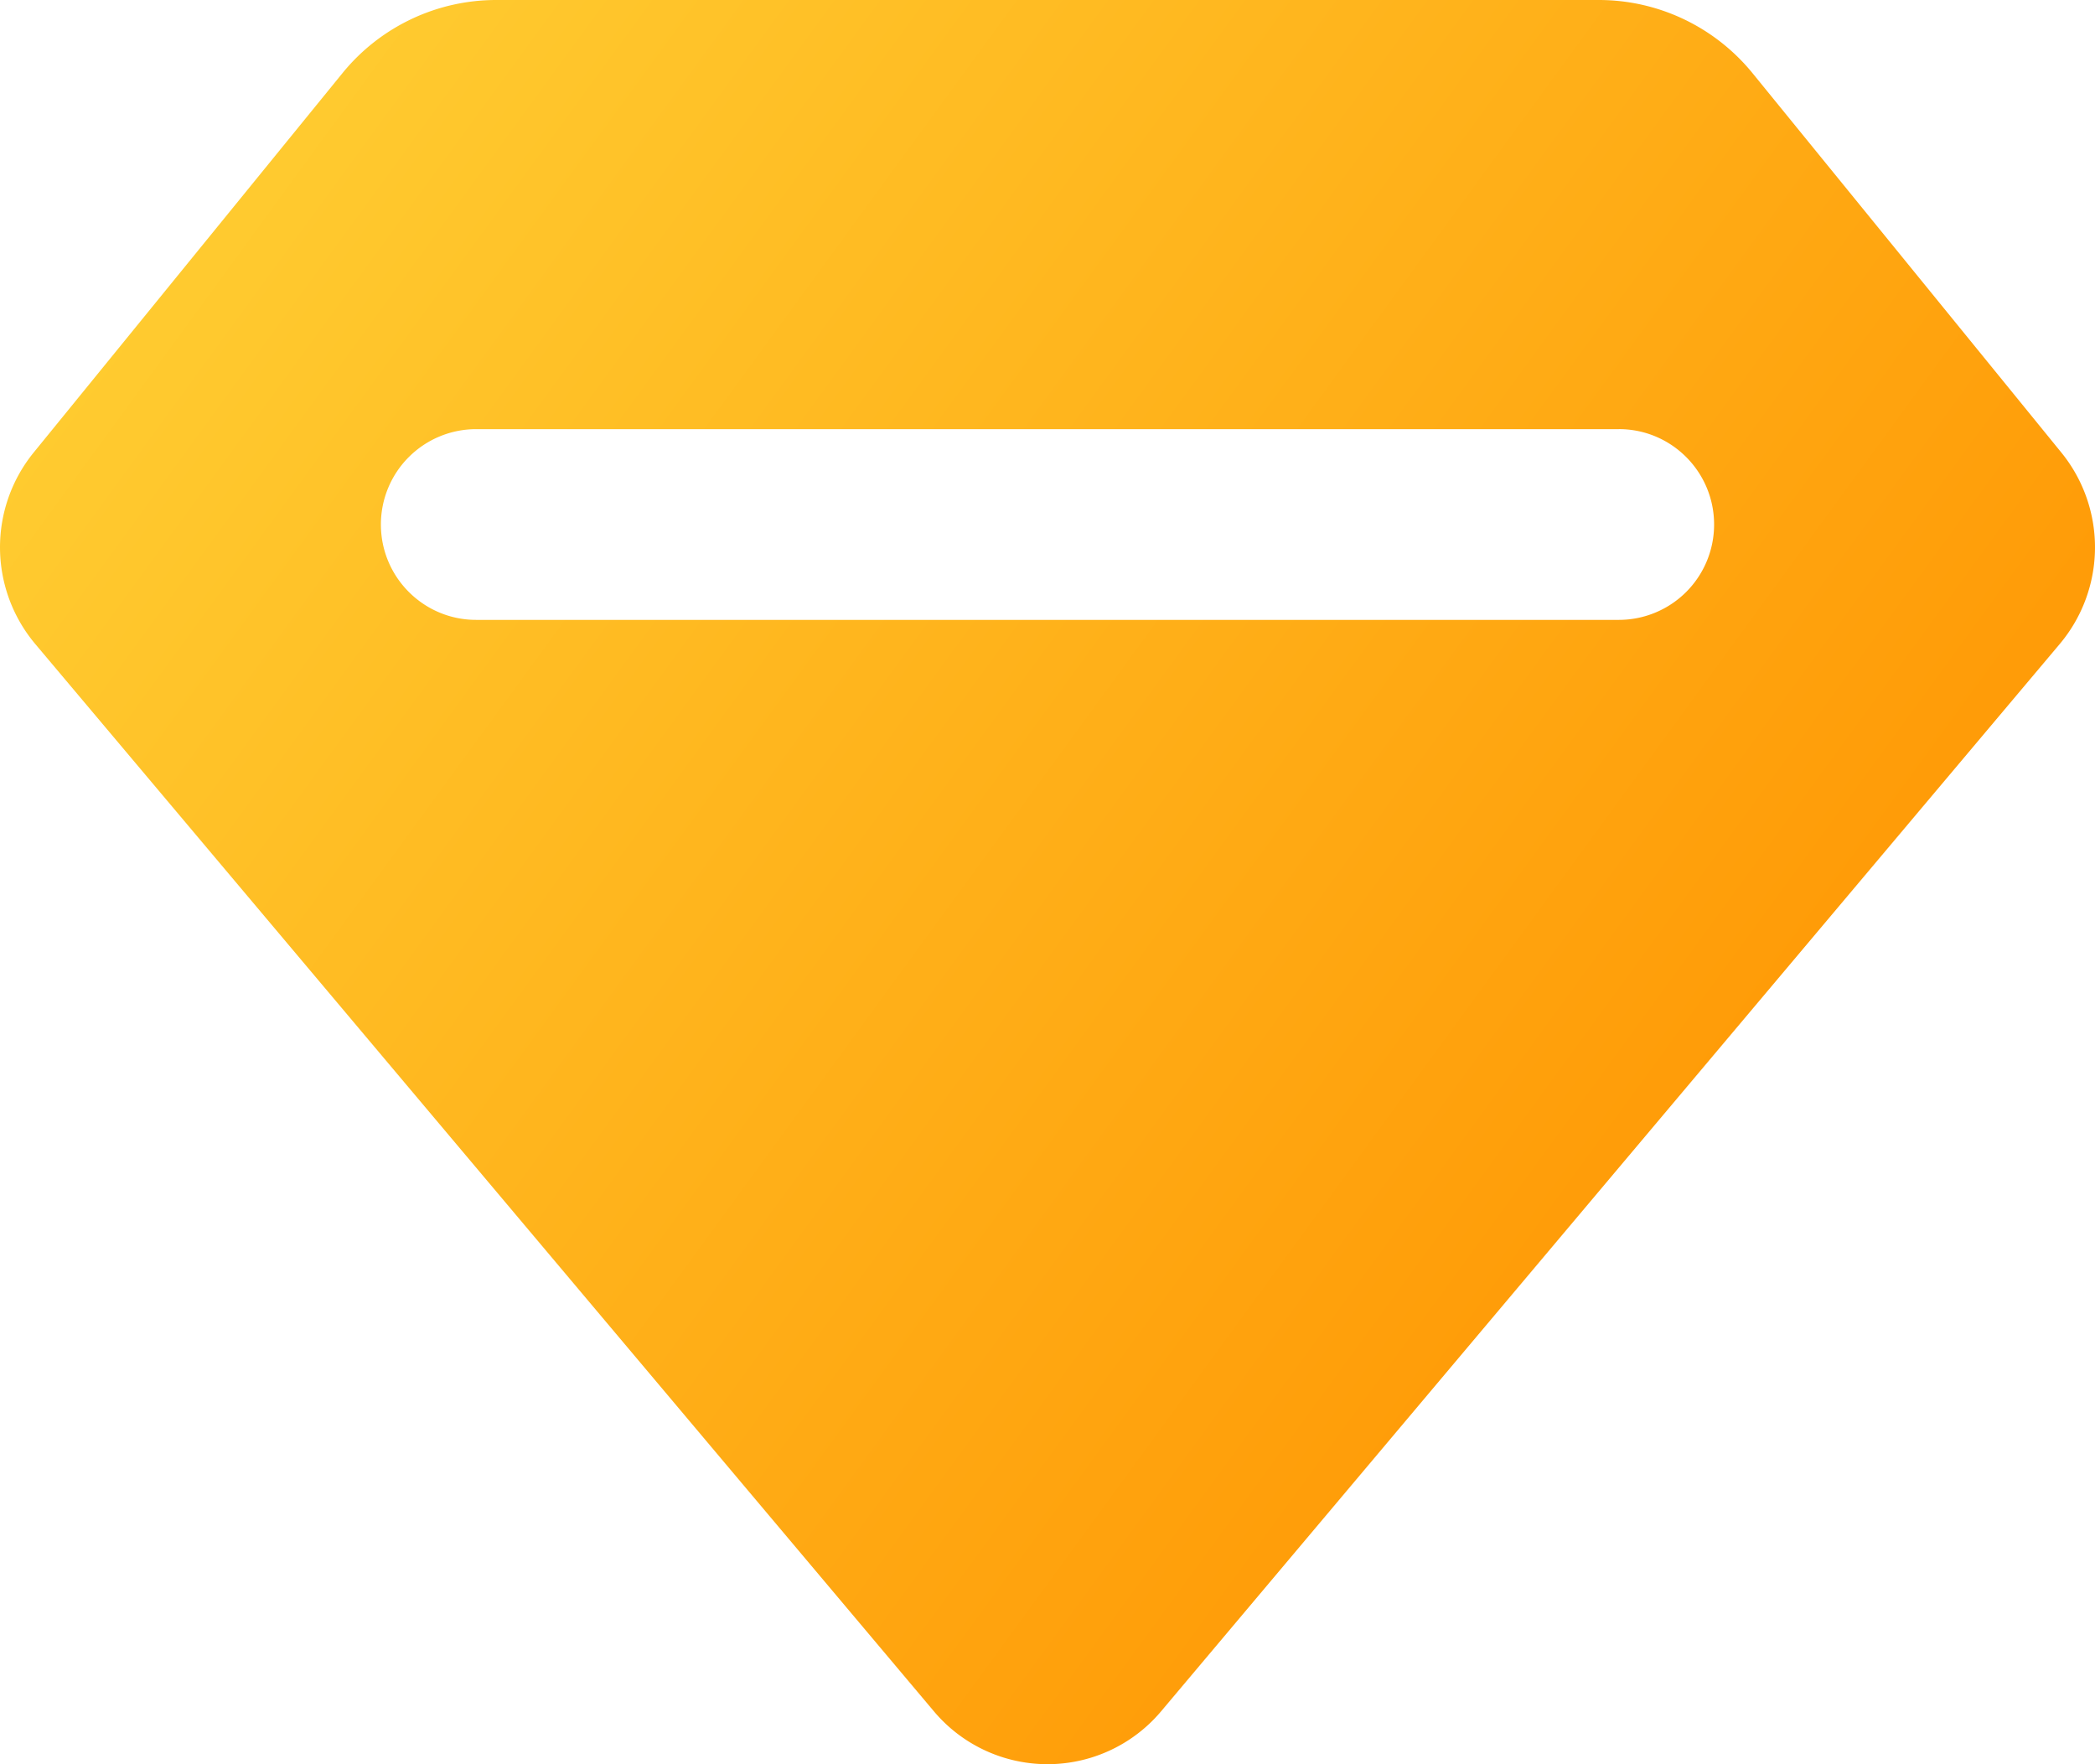 <svg xmlns="http://www.w3.org/2000/svg" xmlns:xlink="http://www.w3.org/1999/xlink" width="76" height="64" viewBox="0 0 76 64"><defs><path id="2td2a" d="M325.727 863.568h-41.454a3.457 3.457 0 0 0-3.455 3.459c0 1.91 1.547 3.46 3.455 3.46h41.454a3.457 3.457 0 0 0 3.455-3.46c0-1.91-1.547-3.46-3.455-3.46zM284.998 848h40.004c2.159 0 4.207.976 5.575 2.655l11.201 13.76a5.451 5.451 0 0 1-.057 6.947l-32.596 38.714a5.386 5.386 0 0 1-8.25 0l-32.596-38.714a5.451 5.451 0 0 1-.057-6.947l11.2-13.76a7.19 7.19 0 0 1 5.576-2.655z"/><linearGradient id="2td2b" x1="255.26" x2="325.44" y1="840.97" y2="892.17" gradientUnits="userSpaceOnUse"><stop offset="0" stop-color="#ffdd3f"/><stop offset="1" stop-color="#ff9c08"/></linearGradient></defs><g><g transform="translate(-267 -848)"><use fill="url(#2td2b)" xlink:href="#2td2a"/></g></g></svg>